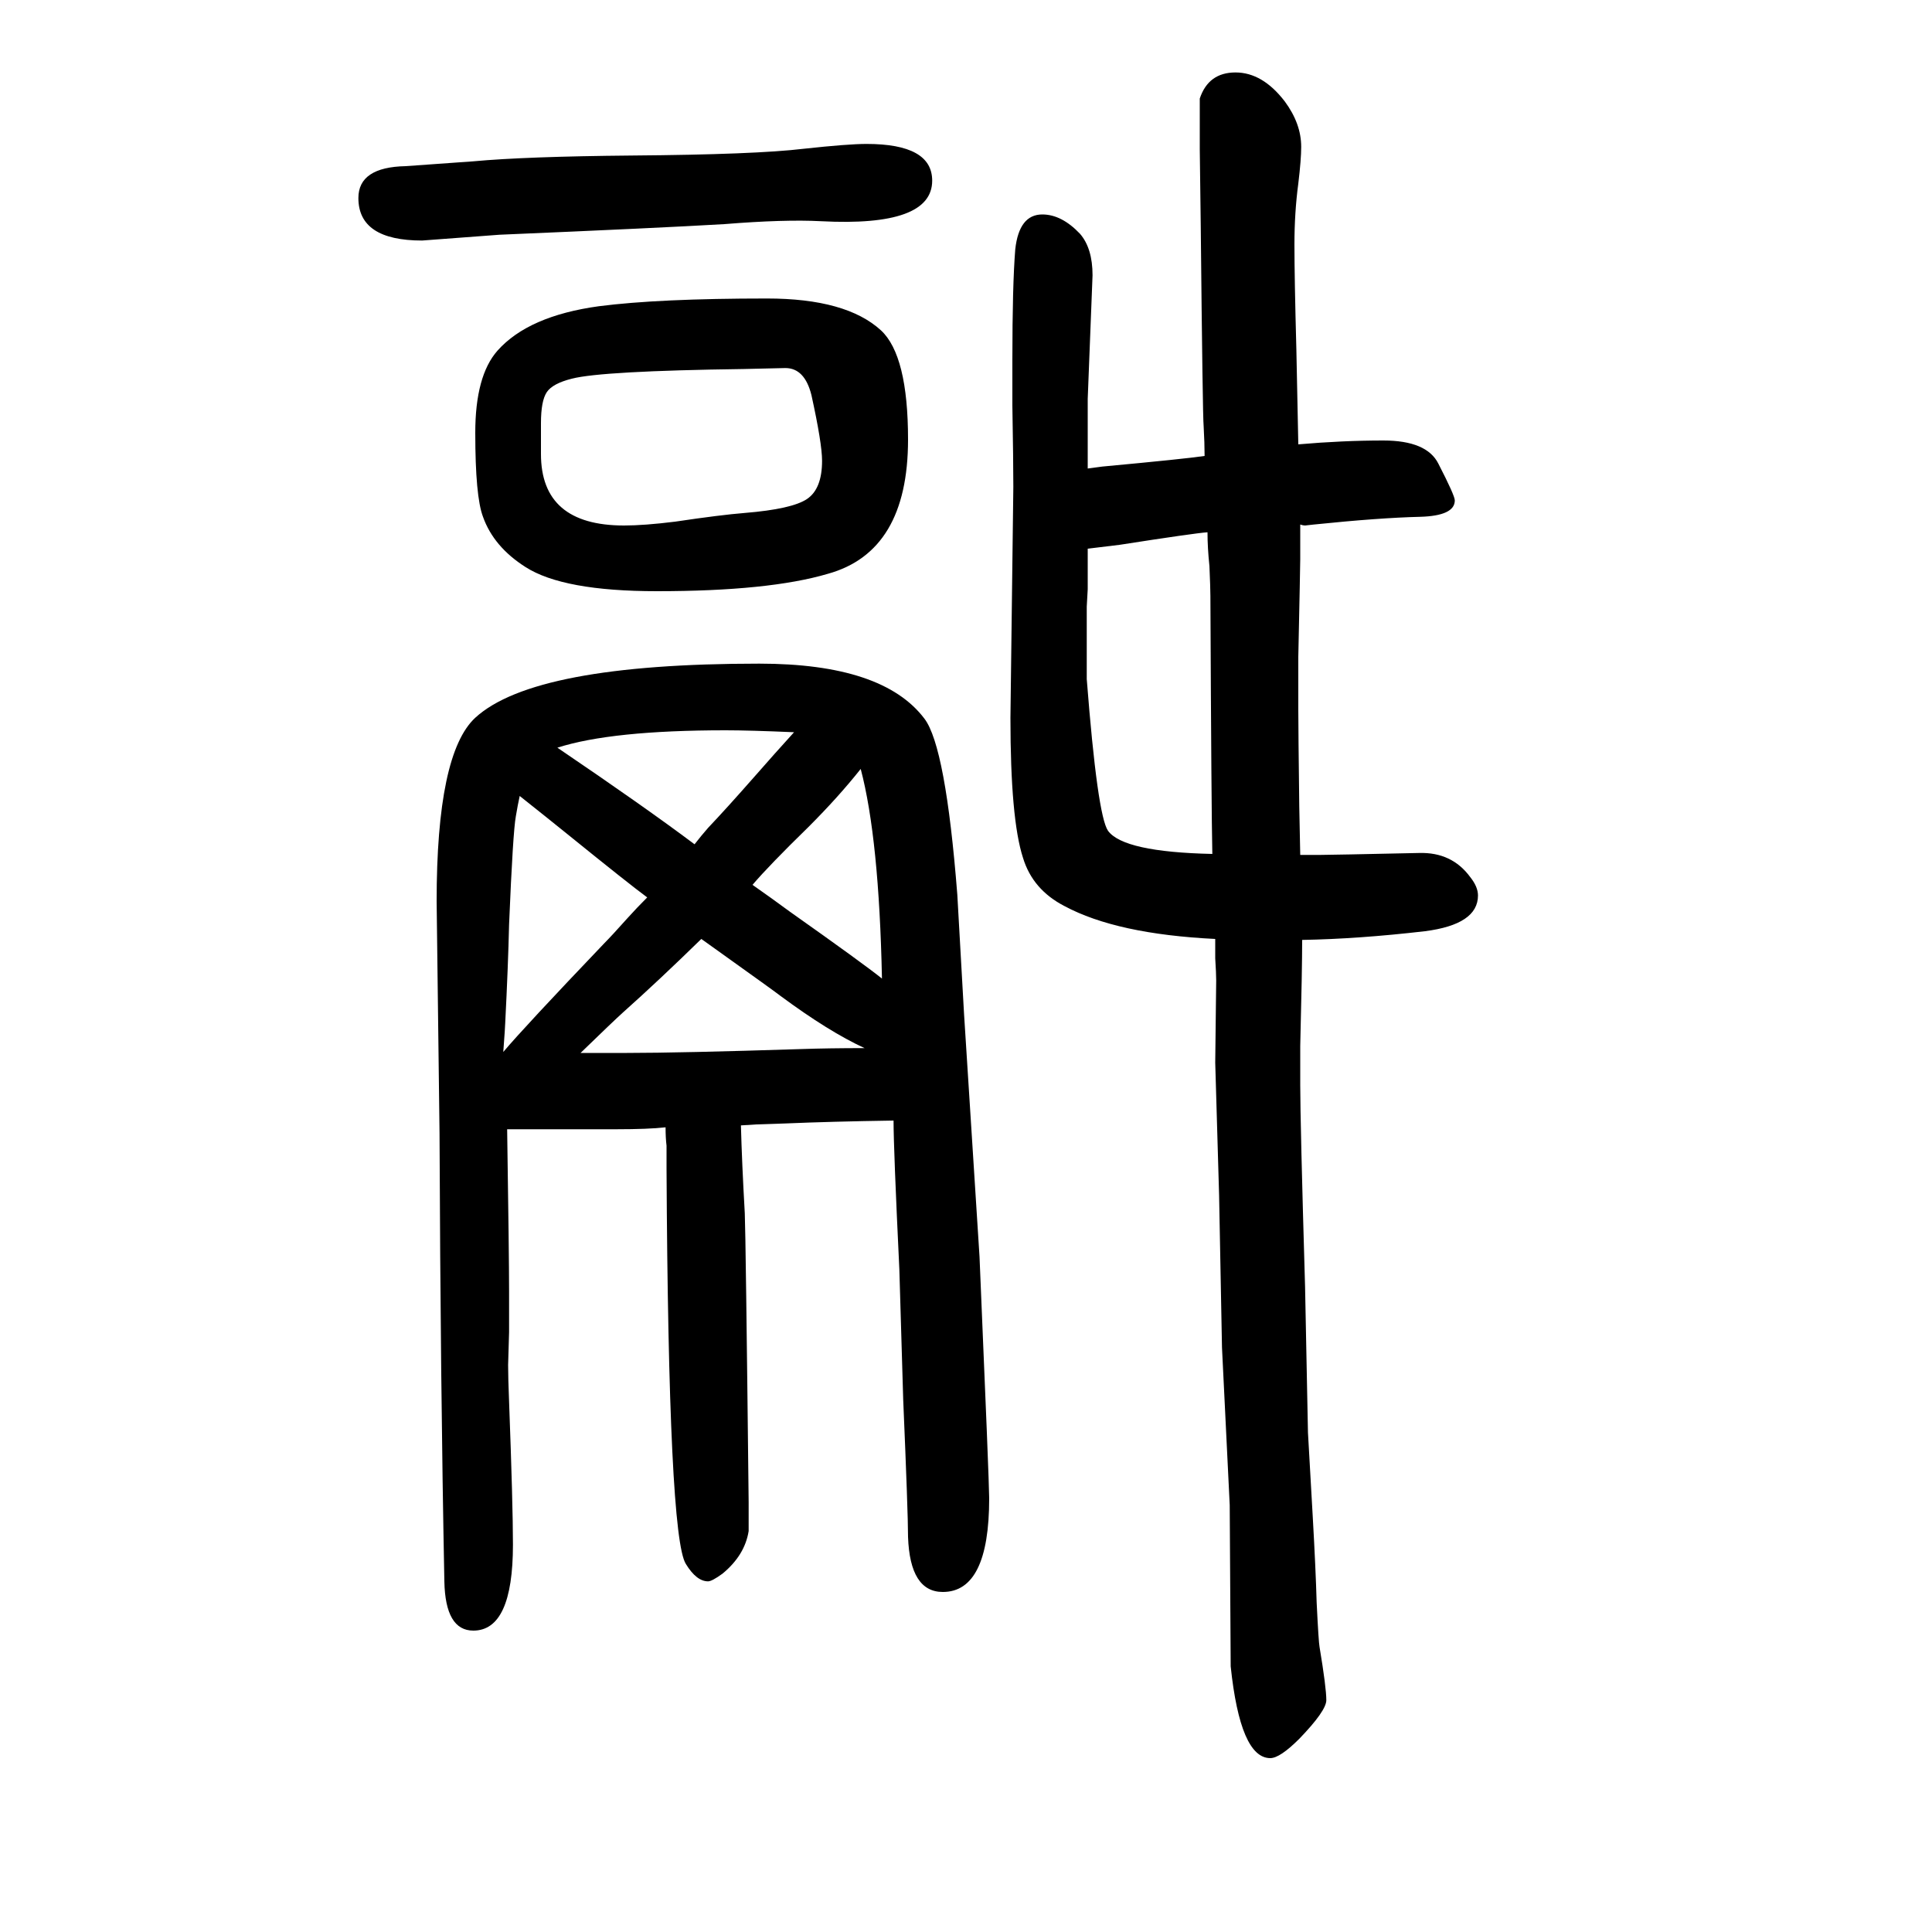 <svg xmlns="http://www.w3.org/2000/svg" xmlns:xlink="http://www.w3.org/1999/xlink" height="100" width="100" version="1.1"><path d="M897 1501q68 0 68 -38q0 -48 -115 -42q-38 2 -100 -3q-68 -4 -233 -11l-80 -6q-66 0 -66 44q0 32 49 33q13 1 70 5q54 5 164 6q128 1 178 7q46 5 65 5zM794 1341q82 0 118 -33q28 -26 28 -113q0 -116 -83 -139q-61 -18 -177 -18q-97 0 -136 25q-33 21 -44 52q-8 21 -8 87
q0 59 23 85q32 36 105 46q62 8 174 8zM560 1212v-32q0 -74 86 -74q21 0 53 4q47 7 72 9q49 4 64.5 14.5t15.5 39.5q0 18 -11 68q-7 28 -27 28l-43 -1q-147 -2 -178 -10q-20 -5 -26 -14t-6 -32zM767 485q1 -38 4 -91q1 -24 4 -299v-30q-4 -25 -27 -44q-11 -8 -15 -8
q-12 0 -23 18q-18 28 -20 409v24q-1 8 -1 19q-18 -2 -51 -2h-35h-36h-42q2 -131 2 -168v-42q-1 -30 -1 -34q0 -13 1 -38q4 -107 4 -148q0 -89 -41 -89q-29 0 -30 51q-4 204 -5 464l-3 240q0 153 40 190q61 56 294 56q128 0 171 -57q22 -29 34 -182l7 -124l16 -251
q10 -234 10 -250q0 -97 -48 -97q-34 0 -36 57q0 25 -5 142l-4 135q-6 125 -6 154q-65 -1 -112 -3l-30 -1zM779 734q20 -14 39 -28q75 -53 95 -69q-3 145 -22 217q-23 -29 -54 -60q-41 -40 -58 -60zM719 776q7 9 14 17q19 20 48 53q21 24 41 46q-46 2 -71 2q-118 0 -174 -18
q90 -61 142 -100zM670 721q-19 14 -82 65q-21 17 -50 40q-2 -9 -4 -21q-3 -16 -7 -112q-1 -43 -4 -102q0 -3 -2 -30q21 25 105 113q7 7 24 26q9 10 20 21zM726 678q-44 -43 -81 -76q-10 -9 -44 -42h18h10h20q55 0 180 4q29 1 66 1q-37 17 -87 54q-5 4 -68 49zM1126 1165
q7 1 15 2q86 8 106 11q0 13 -1 31q-1 9 -3 208l-1 78v53q9 27 37 27t51 -30q17 -23 17 -47q0 -13 -3 -38q-4 -30 -4 -63q0 -35 2 -109l2 -98q46 4 88 4q45 0 57 -24q17 -33 17 -38q0 -16 -36 -17q-42 -1 -110 -8l-9 -1q-2 0 -5 1v-20v-16q0 -7 -2 -101v-55q0 -20 1 -100
l1 -50h12h9q10 0 102 2q34 1 53 -25q8 -10 8 -19q0 -30 -55 -37q-69 -8 -127 -9q0 -30 -2 -110v-40q0 -38 5 -209l3 -151l5 -88q3 -53 4 -88q2 -41 3 -46q7 -42 7 -55q0 -11 -28 -40q-20 -20 -30 -20q-31 0 -41 95l-1 167l-8 163l-3 158l-4 137l1 85q0 7 -1 23v20
q-102 5 -156 34q-33 17 -43 50q-13 40 -13 145l3 239q0 27 -1 84v47q0 78 3 115q4 36 28 36q20 0 39 -20q13 -15 13 -43l-5 -128v-30v-26v-16zM1126 1082v-42l-1 -18v-75q11 -141 22 -157q16 -22 108 -24q-1 44 -2 267q0 8 -1 31q-2 19 -2 35q-14 -1 -91 -13q-8 -1 -33 -4z
" style="" transform="scale(0.05 -0.05) translate(0 -1650)"/></svg>